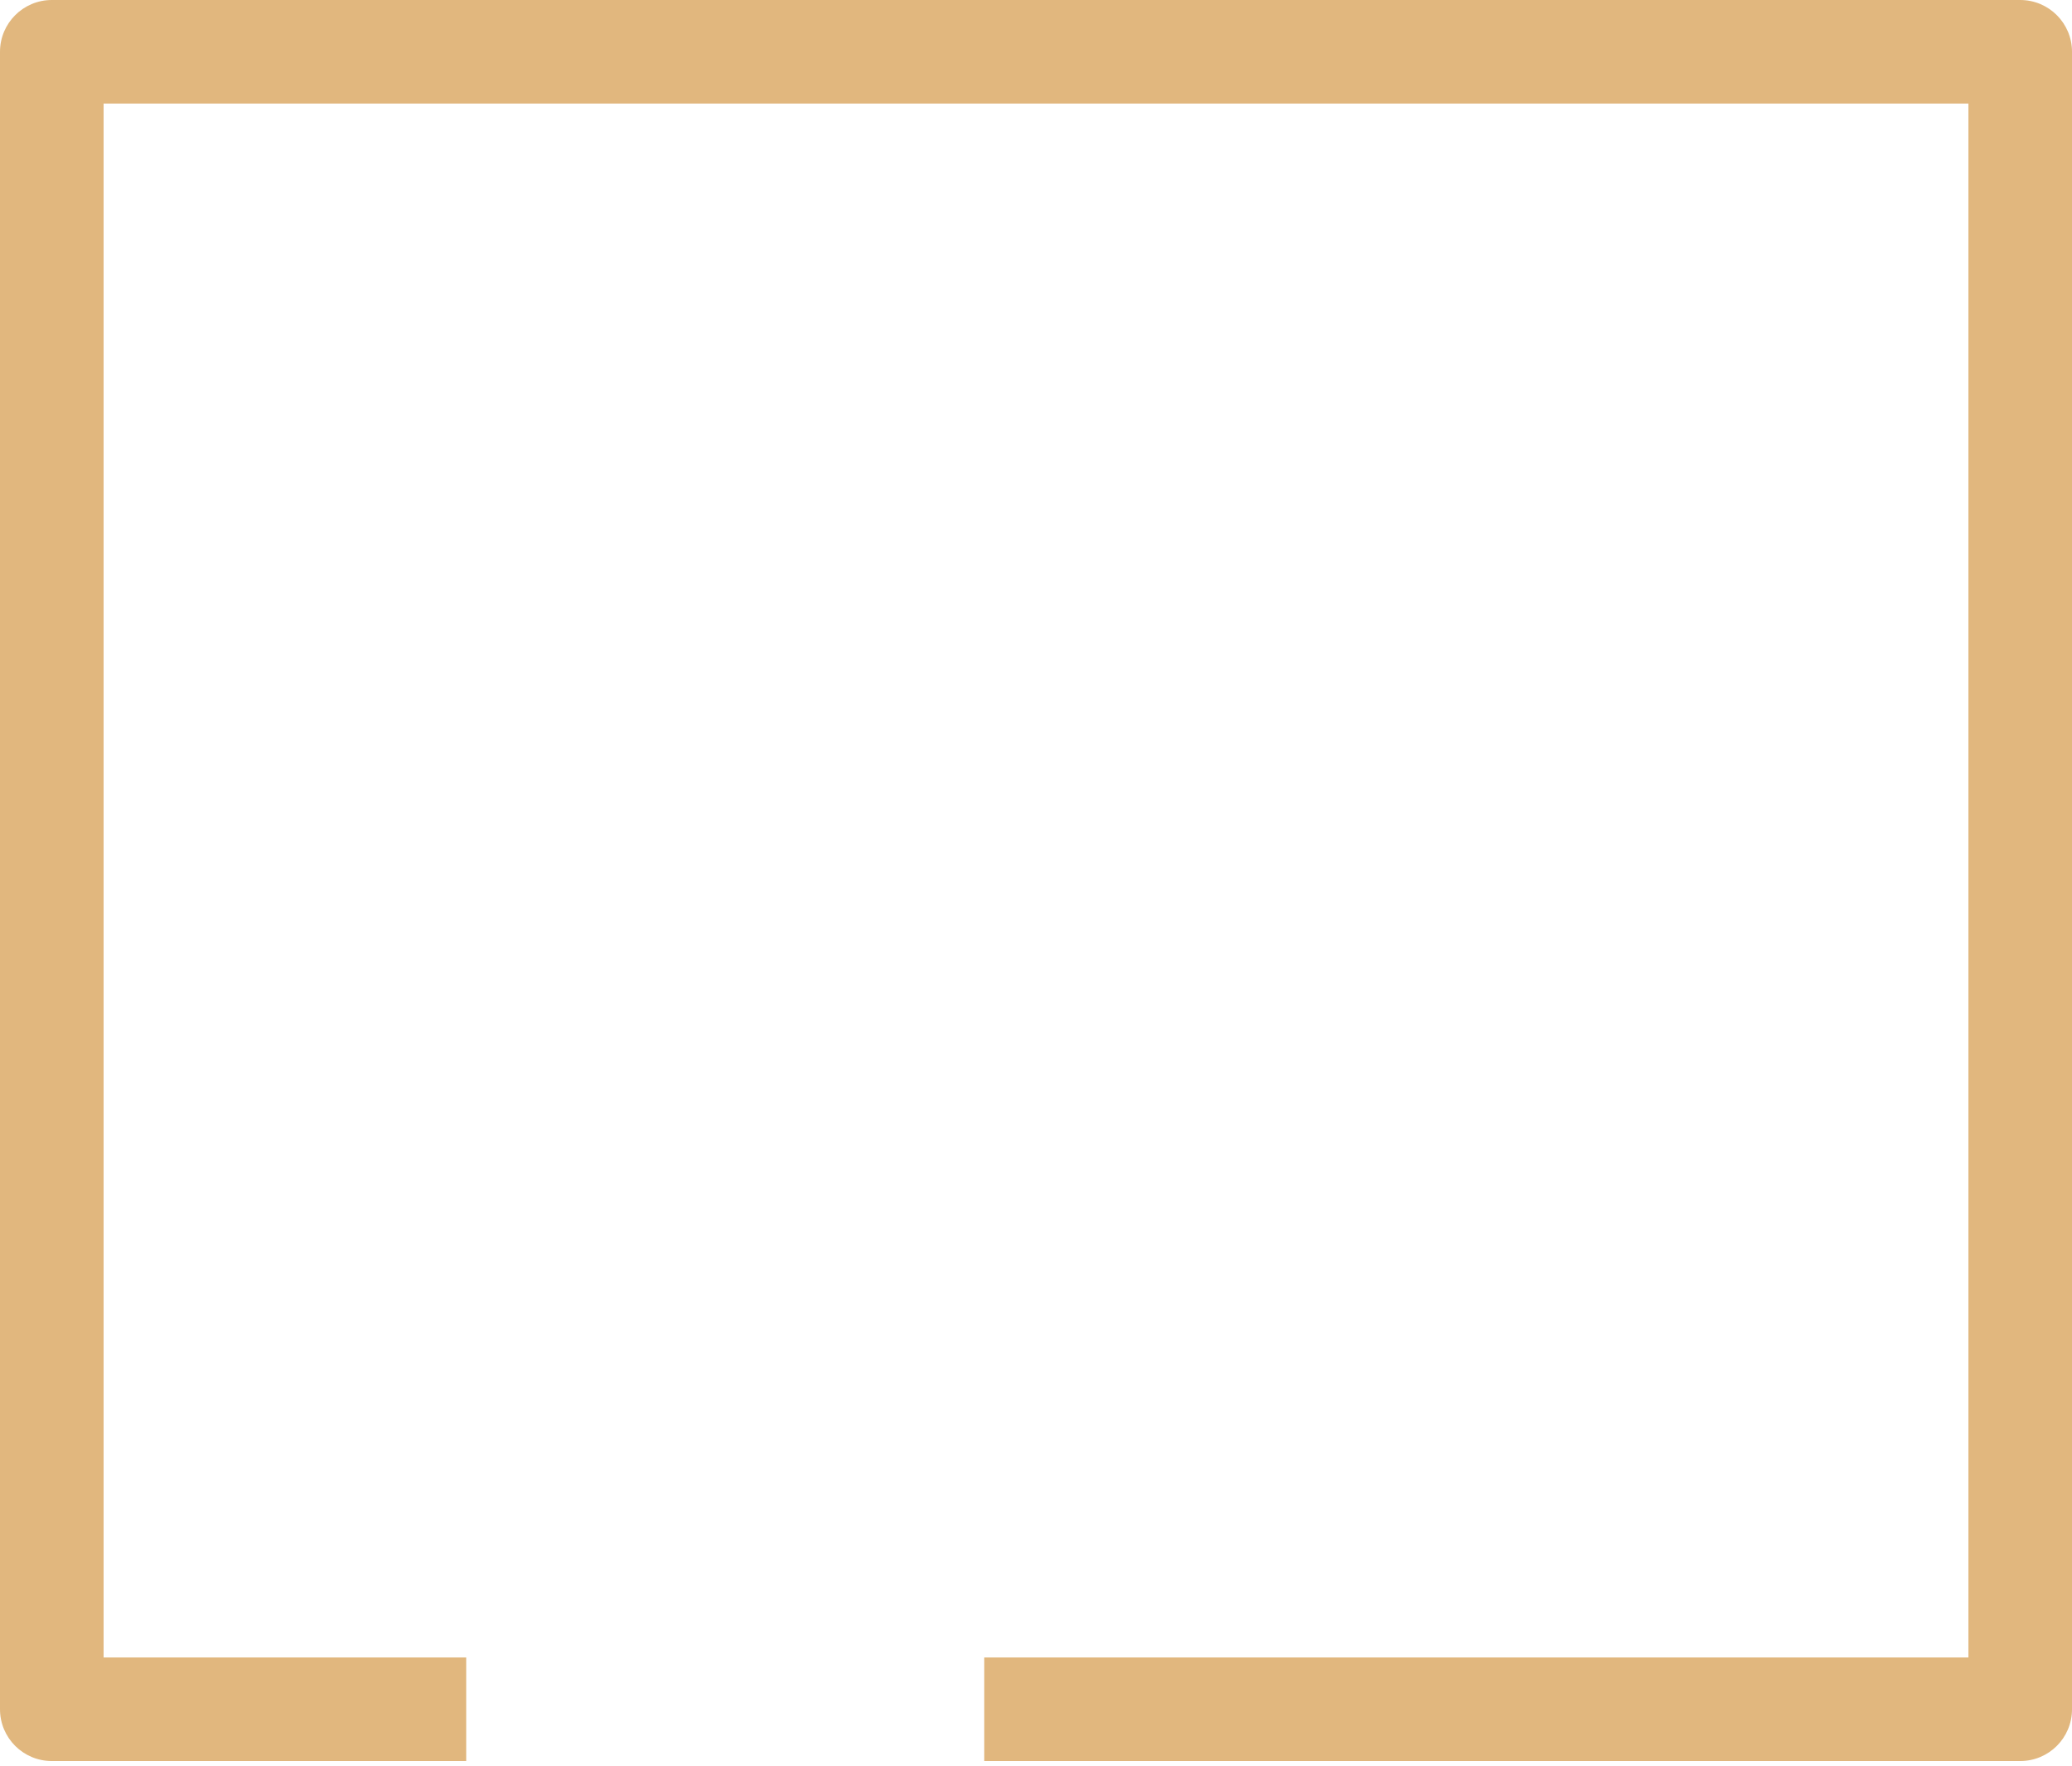 <?xml version="1.0" encoding="UTF-8"?> <svg xmlns="http://www.w3.org/2000/svg" width="203" height="173" viewBox="0 0 203 173" fill="none"> <path d="M197.926 0H5.075C2.274 0 0 2.274 0 5.075V167.476C0 170.282 2.274 172.551 5.075 172.551H45.675V162.4H10.15V10.15H192.851V162.4H96.425V172.551H197.926C200.732 172.551 203.001 170.282 203.001 167.476V5.075C203.001 2.274 200.732 0 197.926 0Z" fill="#E1B77E"></path> </svg> 